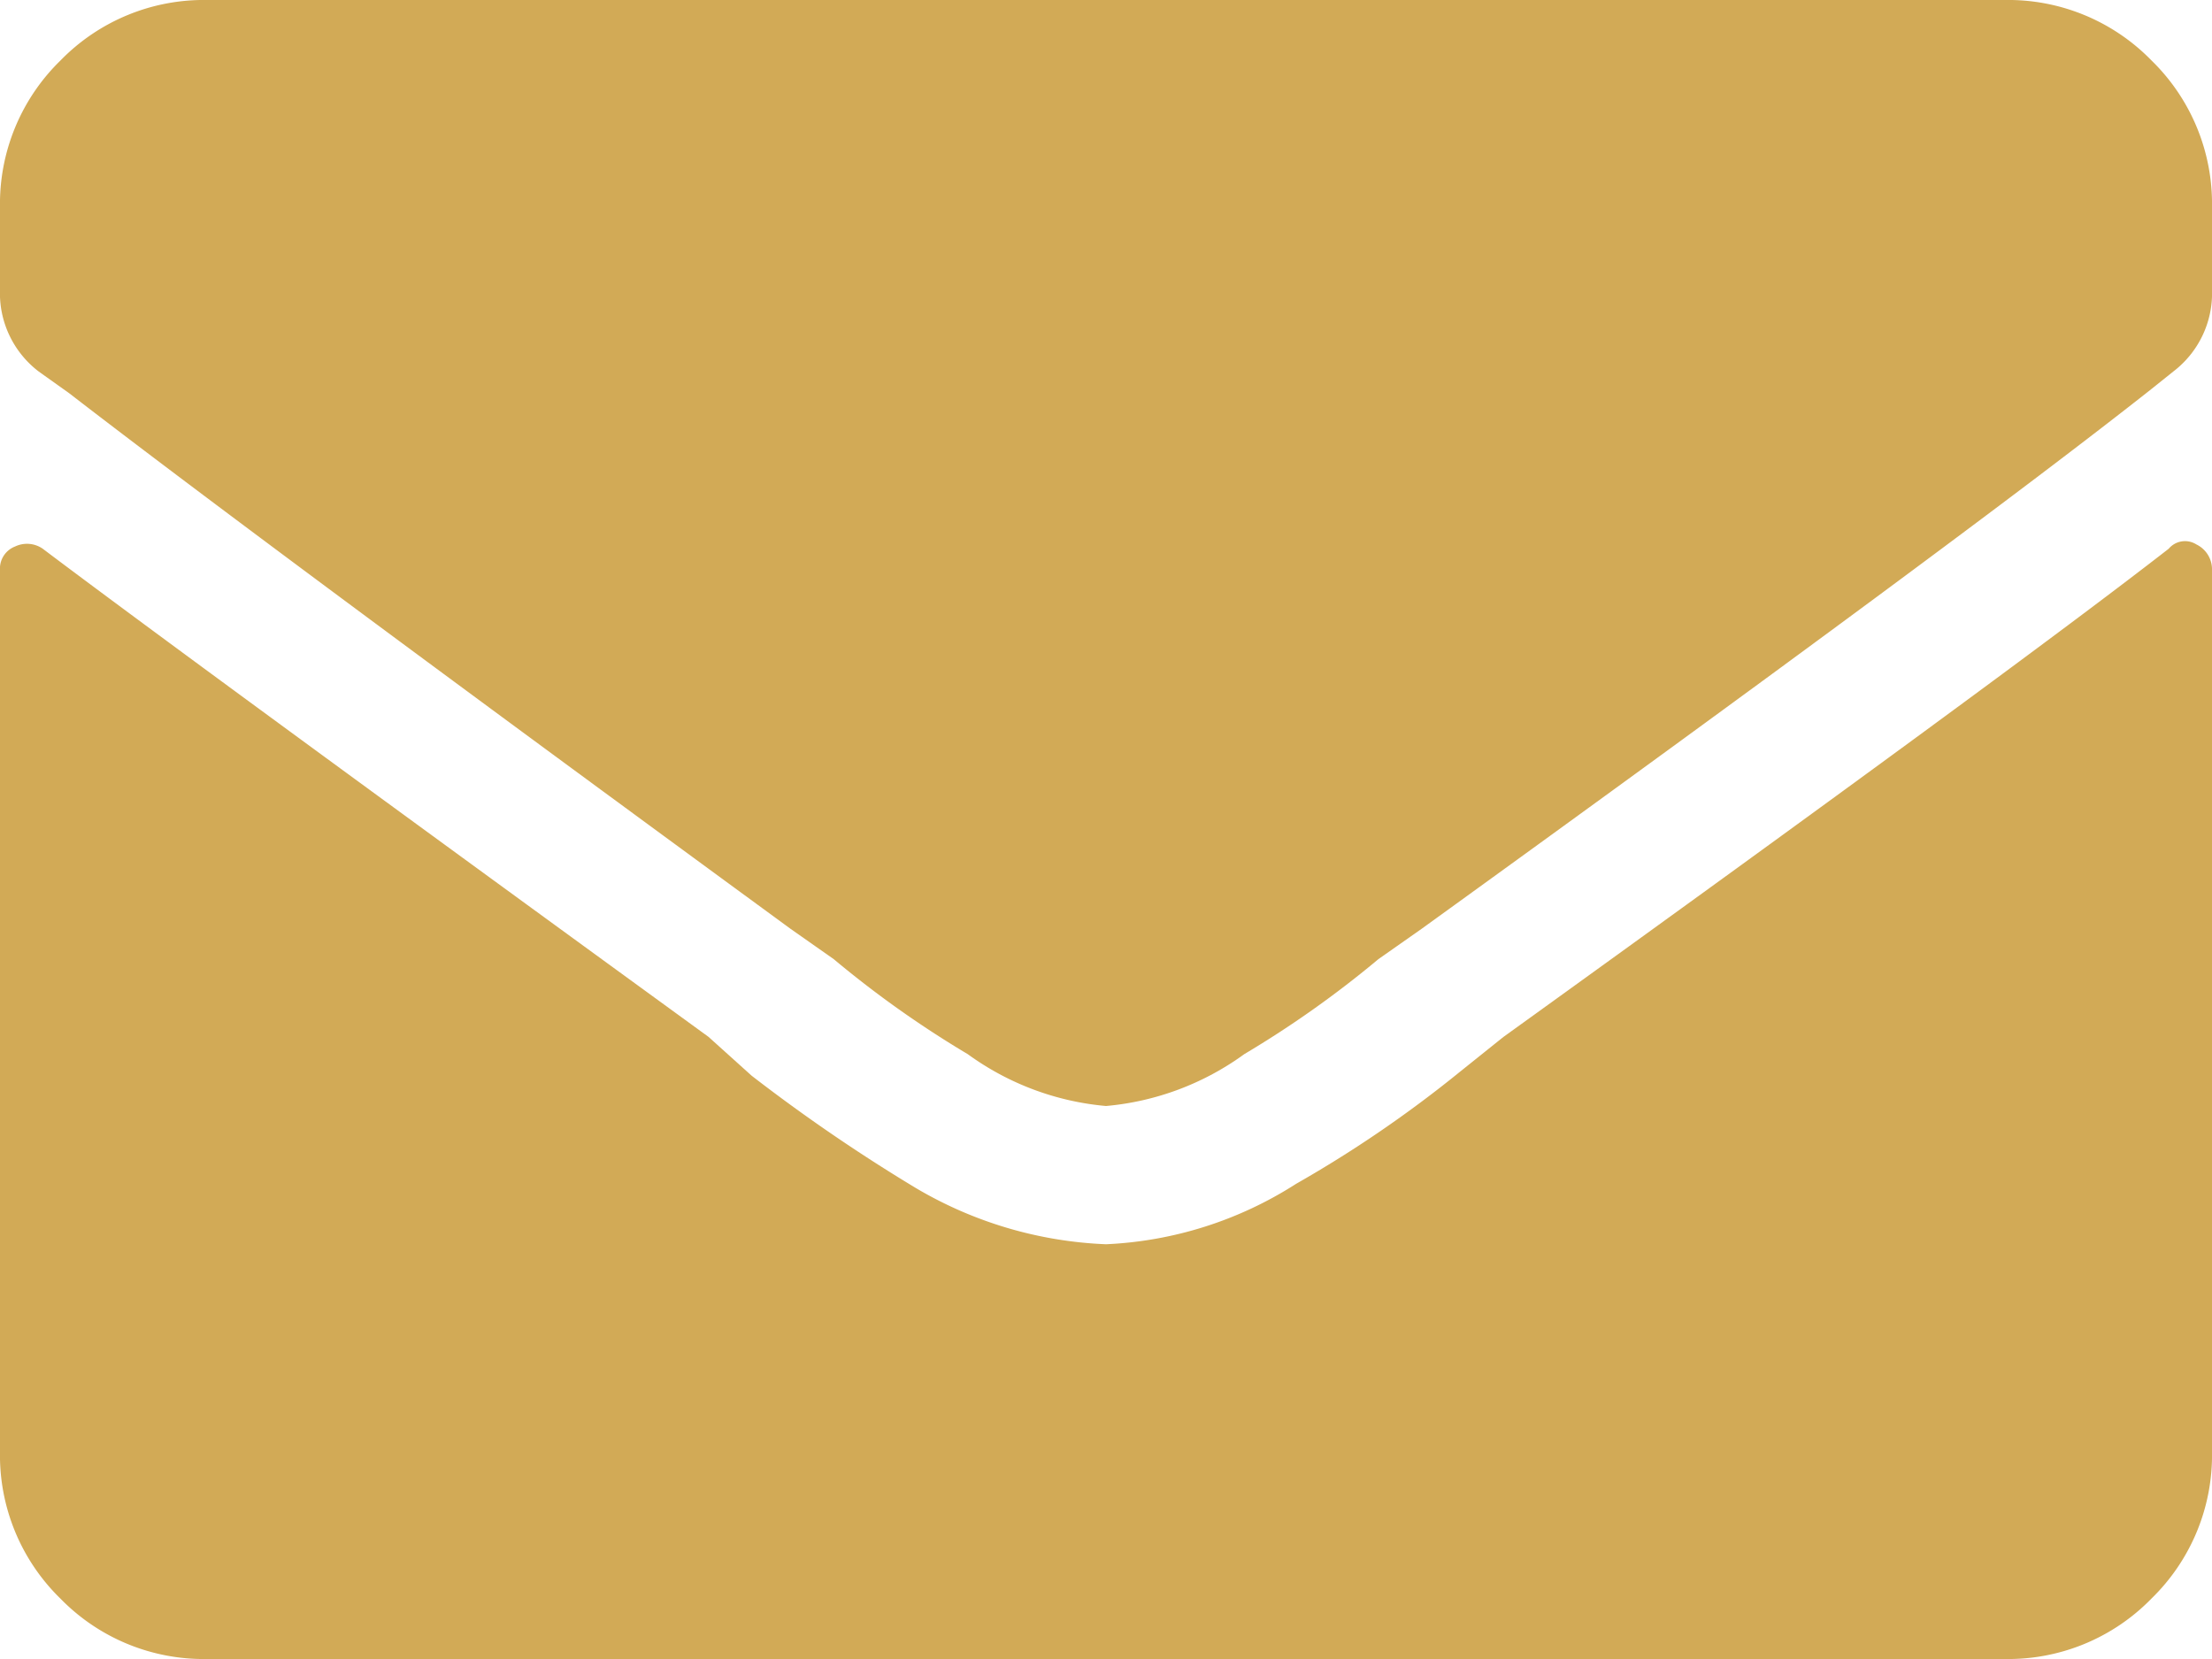 <svg xmlns="http://www.w3.org/2000/svg" width="16" height="12" viewBox="0 0 16 12"><path d="M15.687-8.031a.154.154,0,0,1,.2-.031A.2.2,0,0,1,16-7.875V-1.5a1.447,1.447,0,0,1-.437,1.062A1.447,1.447,0,0,1,14.5,0H1.5A1.447,1.447,0,0,1,.437-.437,1.447,1.447,0,0,1,0-1.5V-7.875a.171.171,0,0,1,.109-.172.2.2,0,0,1,.2.016Q1.344-7.25,5.125-4.5l.312.281a12.431,12.431,0,0,0,1.187.812A2.927,2.927,0,0,0,8-3a2.774,2.774,0,0,0,1.375-.437,8.726,8.726,0,0,0,1.187-.812l.312-.25Q14.562-7.156,15.687-8.031ZM8-4a2,2,0,0,1-1-.375,7.447,7.447,0,0,1-.969-.687l-.312-.219Q1.875-8.094.5-9.156L.281-9.312A.712.712,0,0,1,0-9.906V-10.5a1.447,1.447,0,0,1,.437-1.062A1.447,1.447,0,0,1,1.5-12h13a1.447,1.447,0,0,1,1.062.437A1.447,1.447,0,0,1,16-10.5v.594a.712.712,0,0,1-.281.594l-.156.125q-1.344,1.062-5.281,3.906l-.312.219A7.447,7.447,0,0,1,9-4.375,2,2,0,0,1,8-4Z" transform="translate(0 12)" fill="#d2aa56"/></svg>
